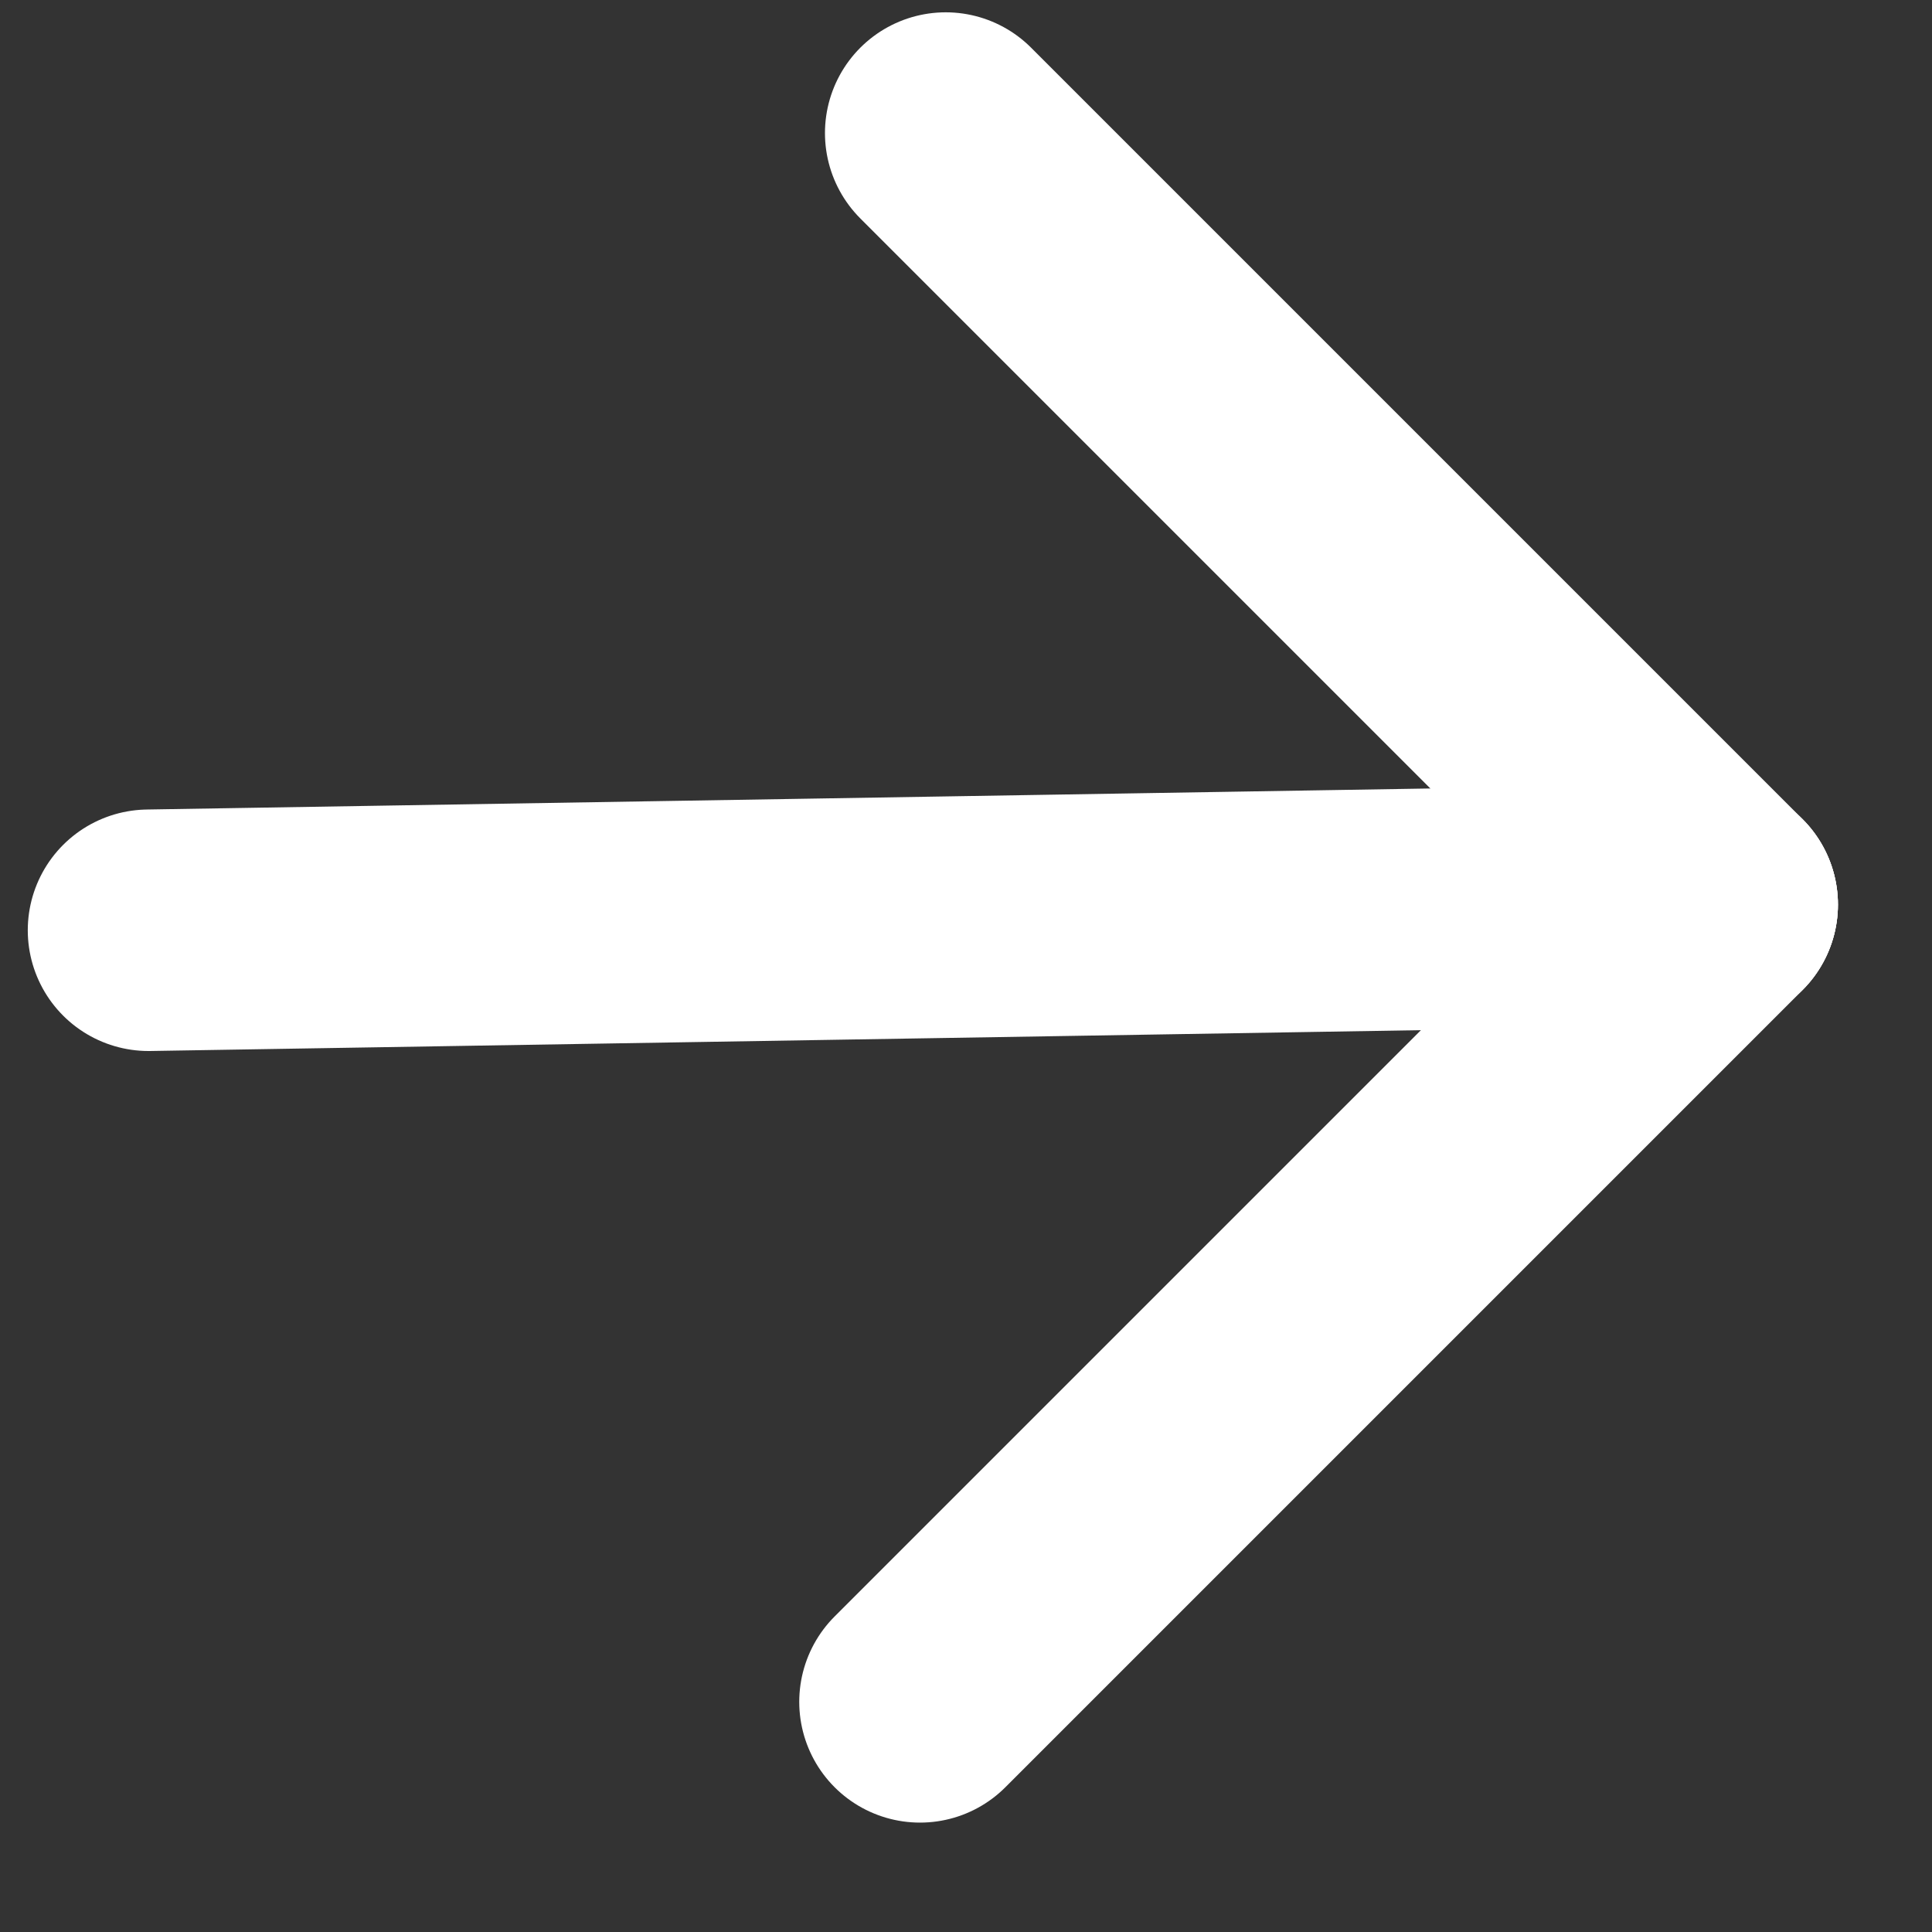<?xml version="1.0" encoding="UTF-8"?> <svg xmlns="http://www.w3.org/2000/svg" width="16" height="16" viewBox="0 0 16 16" fill="none"><rect x="0" y="0" width="16" height="16" fill="#333333" stroke="none"/><path d="M1.23 7.704L14.221 7.491" stroke="white" stroke-width="2" stroke-linecap="round"></path><path d="M7.619 14.094L14.221 7.492" stroke="white" stroke-width="2" stroke-linecap="round"></path><path d="M7.832 1.102L14.221 7.491" stroke="white" stroke-width="2" stroke-linecap="round"></path></svg> 